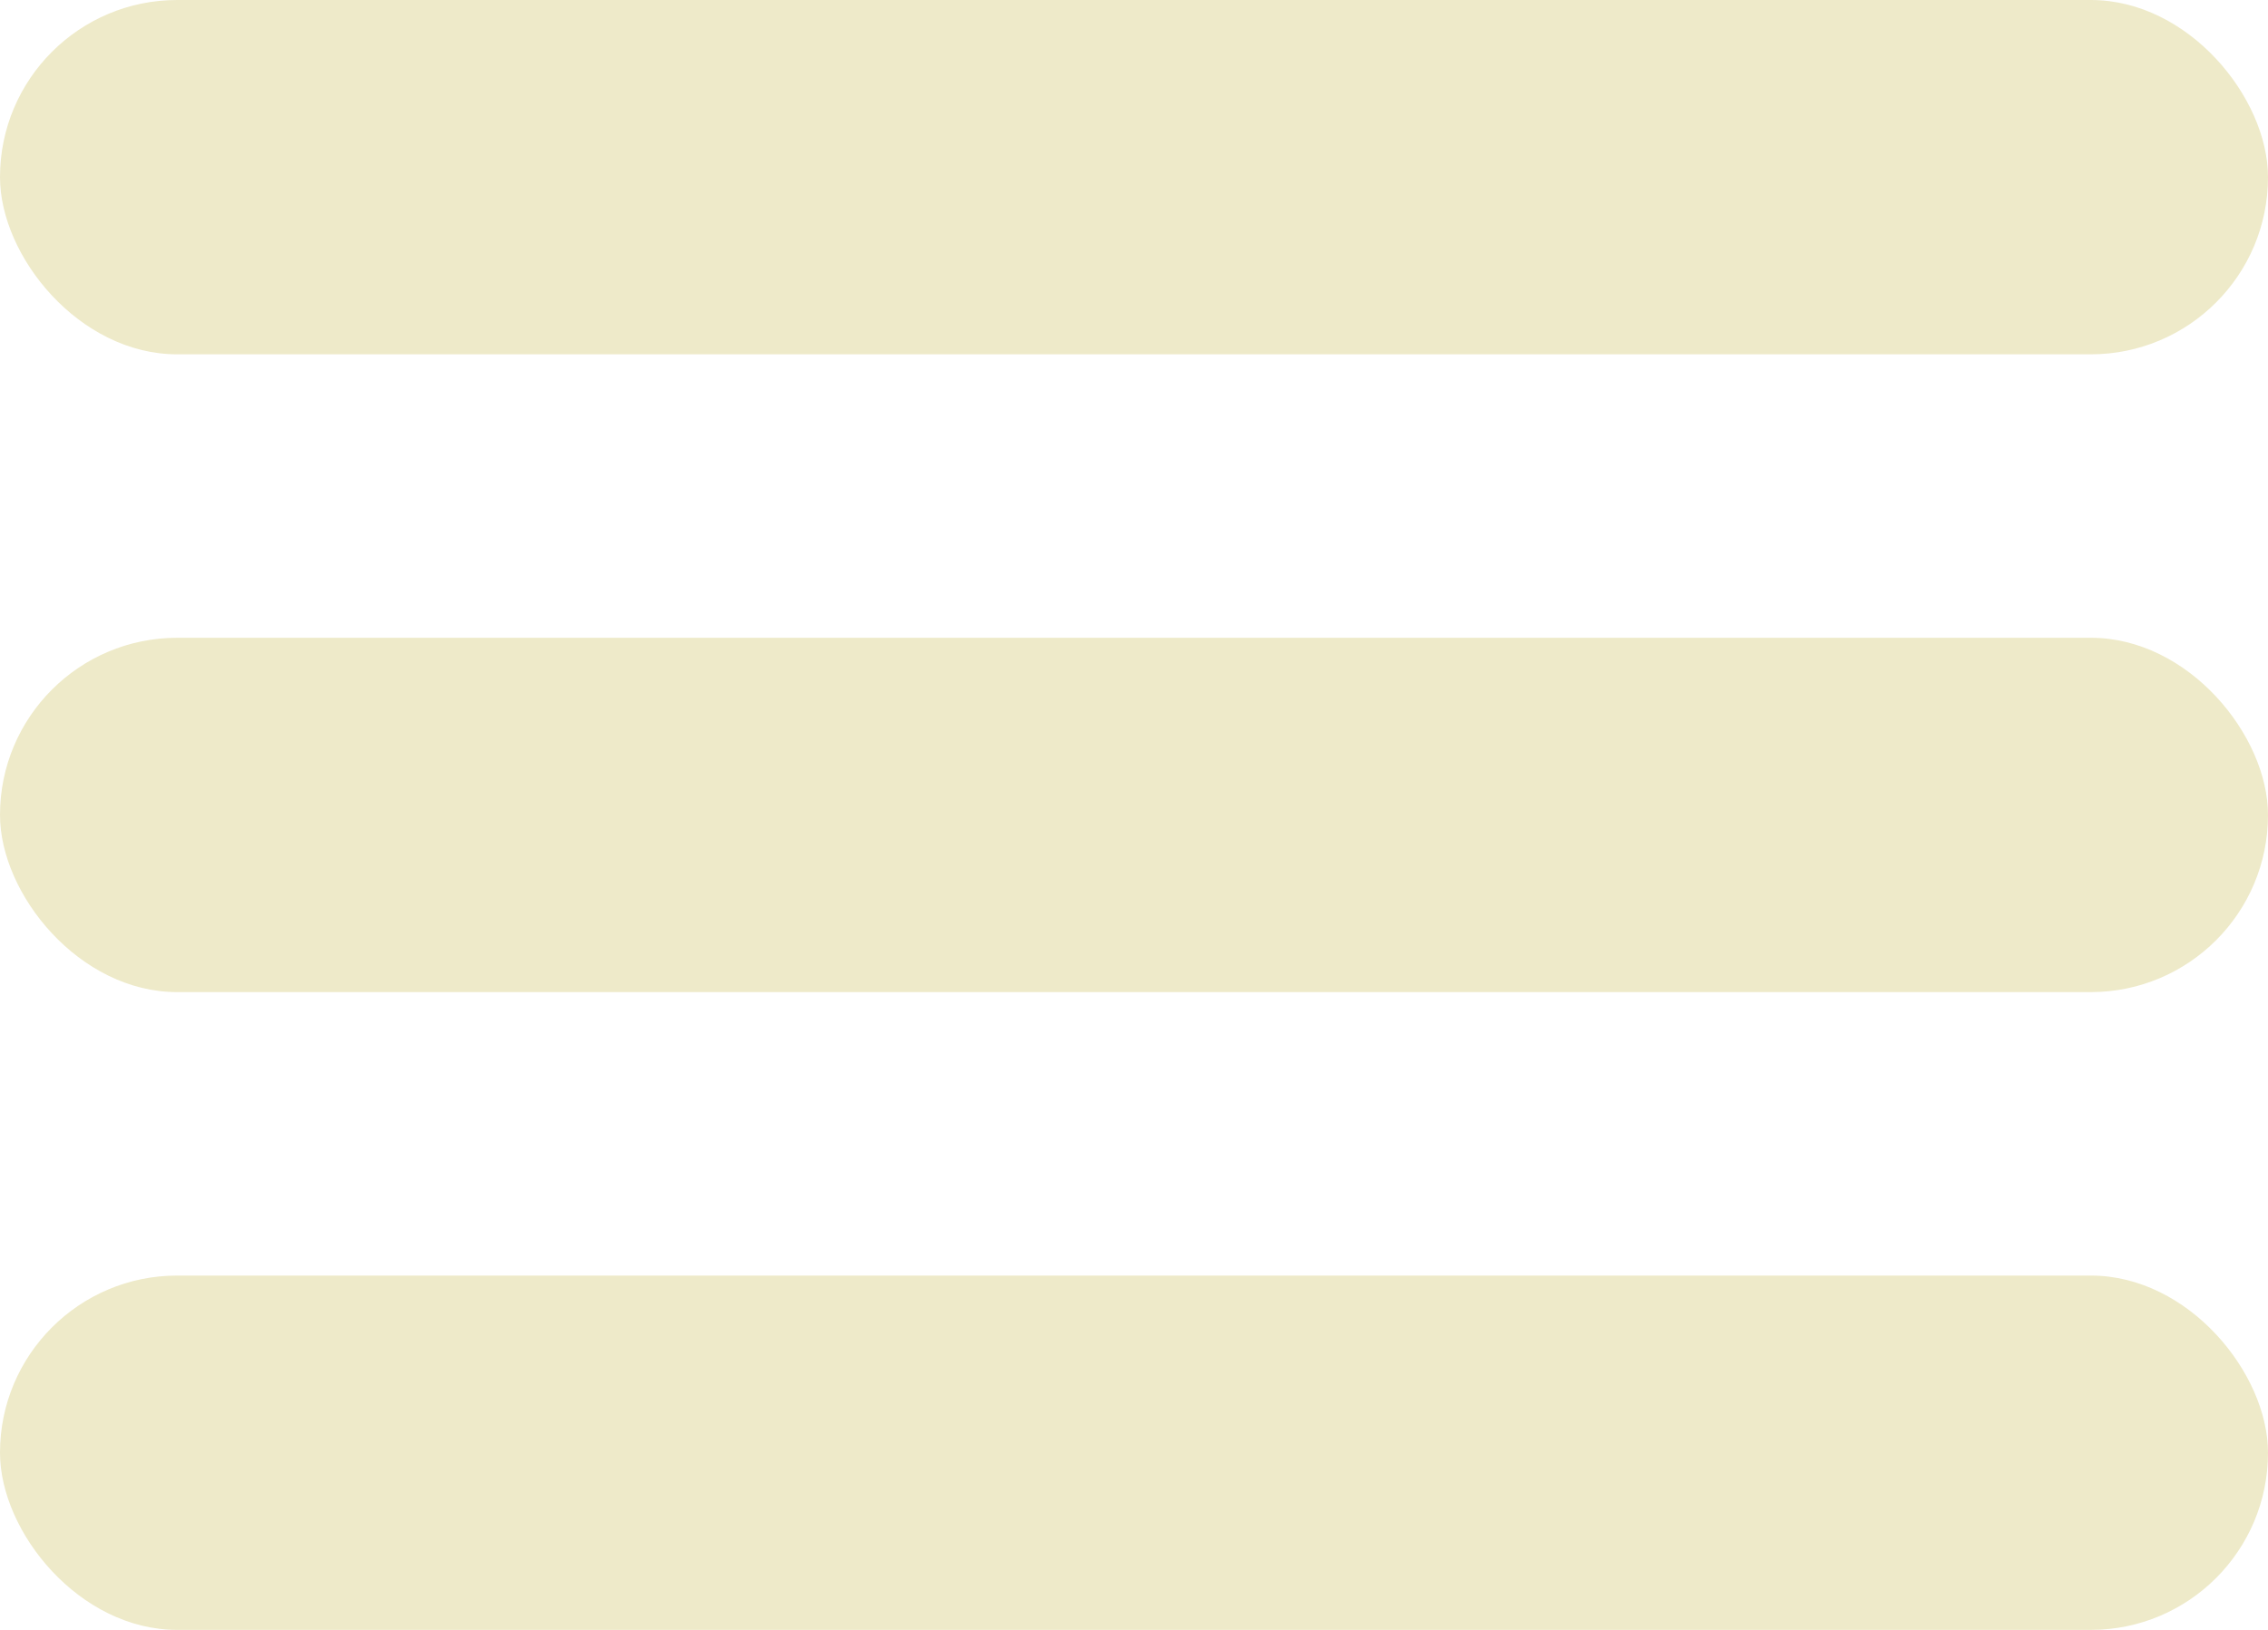 <svg xmlns="http://www.w3.org/2000/svg" width="32" height="23"><defs><clipPath id="a"><path fill="none" d="M0 0h32v23H0z"/></clipPath></defs><g data-name="Repetição de grade 1" clip-path="url(#a)" fill="#eeeac9"><rect data-name="Retângulo 1" width="32" height="5" rx="2.5"/><rect data-name="Retângulo 1" width="32" height="5" rx="2.5" transform="translate(0 9)"/><rect data-name="Retângulo 1" width="32" height="5" rx="2.5" transform="translate(0 18)"/></g></svg>